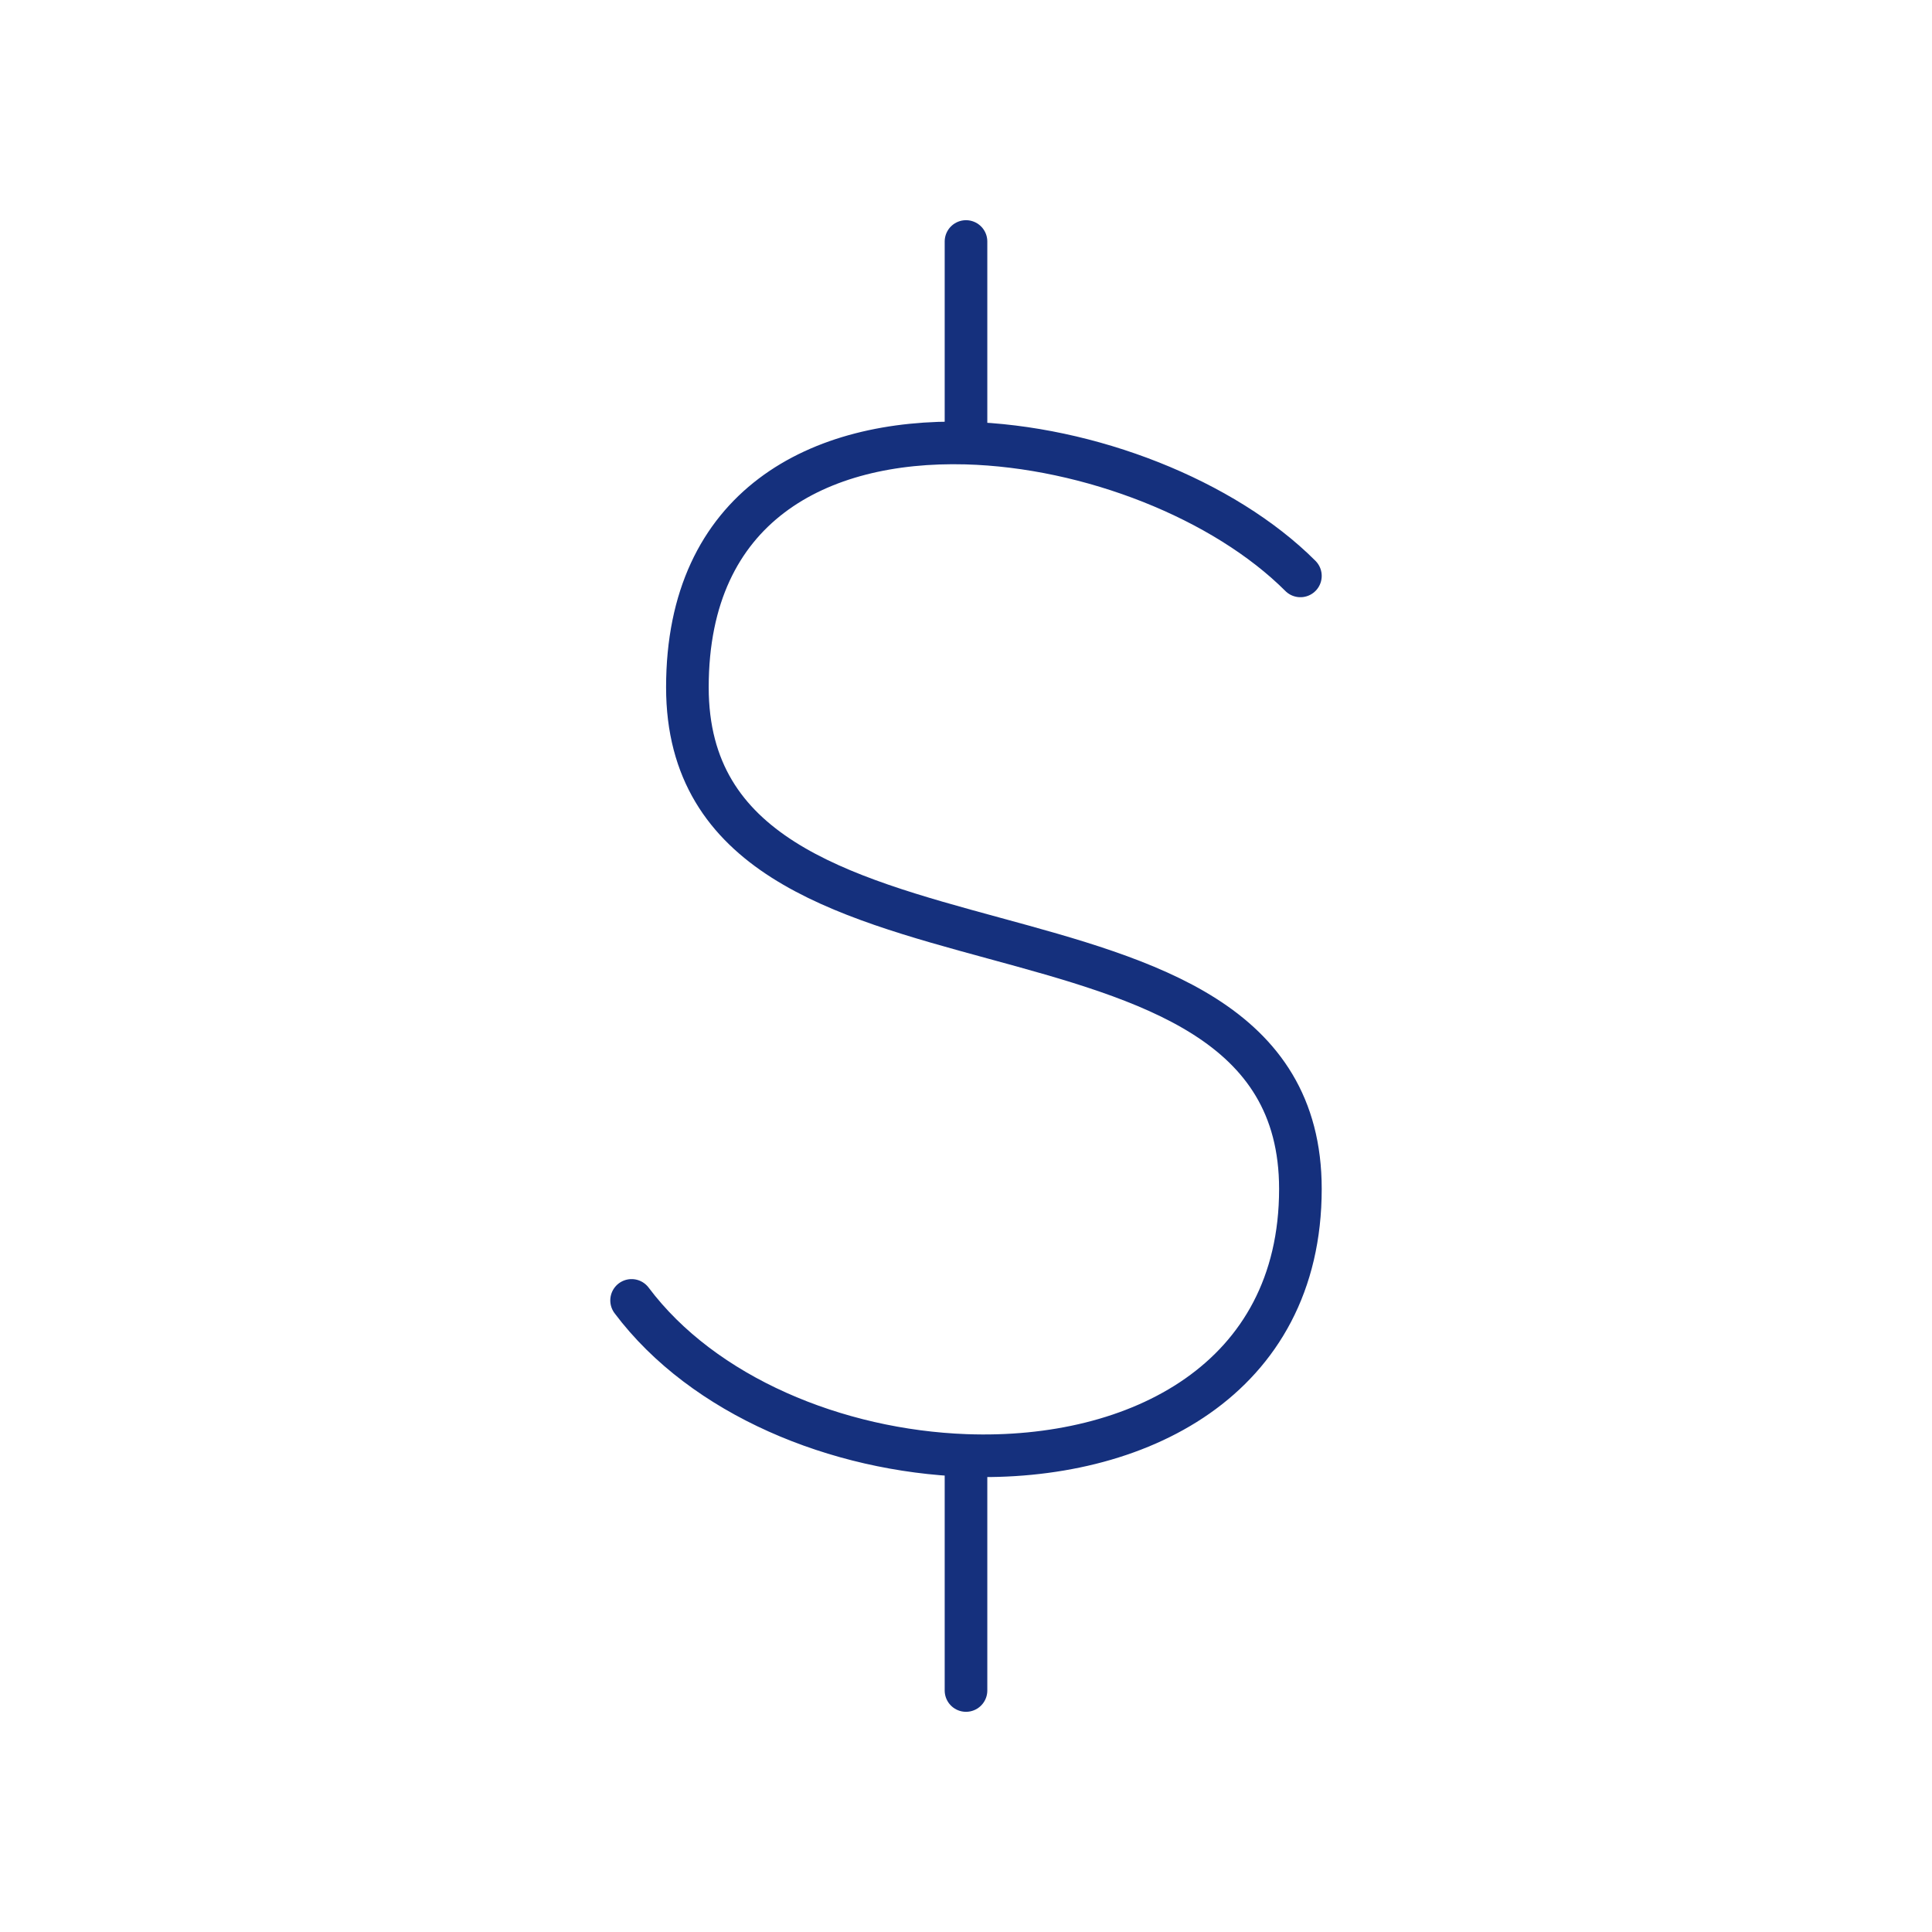 <svg width="68" height="68" viewBox="0 0 68 68" fill="none" xmlns="http://www.w3.org/2000/svg">
<path d="M45.77 20.27C43.081 17.581 38.349 15.714 34 15.595M34 15.595C28.826 15.456 24.194 17.799 24.194 24.191C24.194 35.961 45.77 30.076 45.77 41.846C45.77 48.56 40.026 51.445 34 51.227M34 15.595V8.5M22.23 45.77C24.761 49.141 29.461 51.062 34 51.227M34 51.227V59.5" stroke="#15307D" stroke-width="1.5" stroke-linecap="round" stroke-linejoin="round"/>
</svg>
